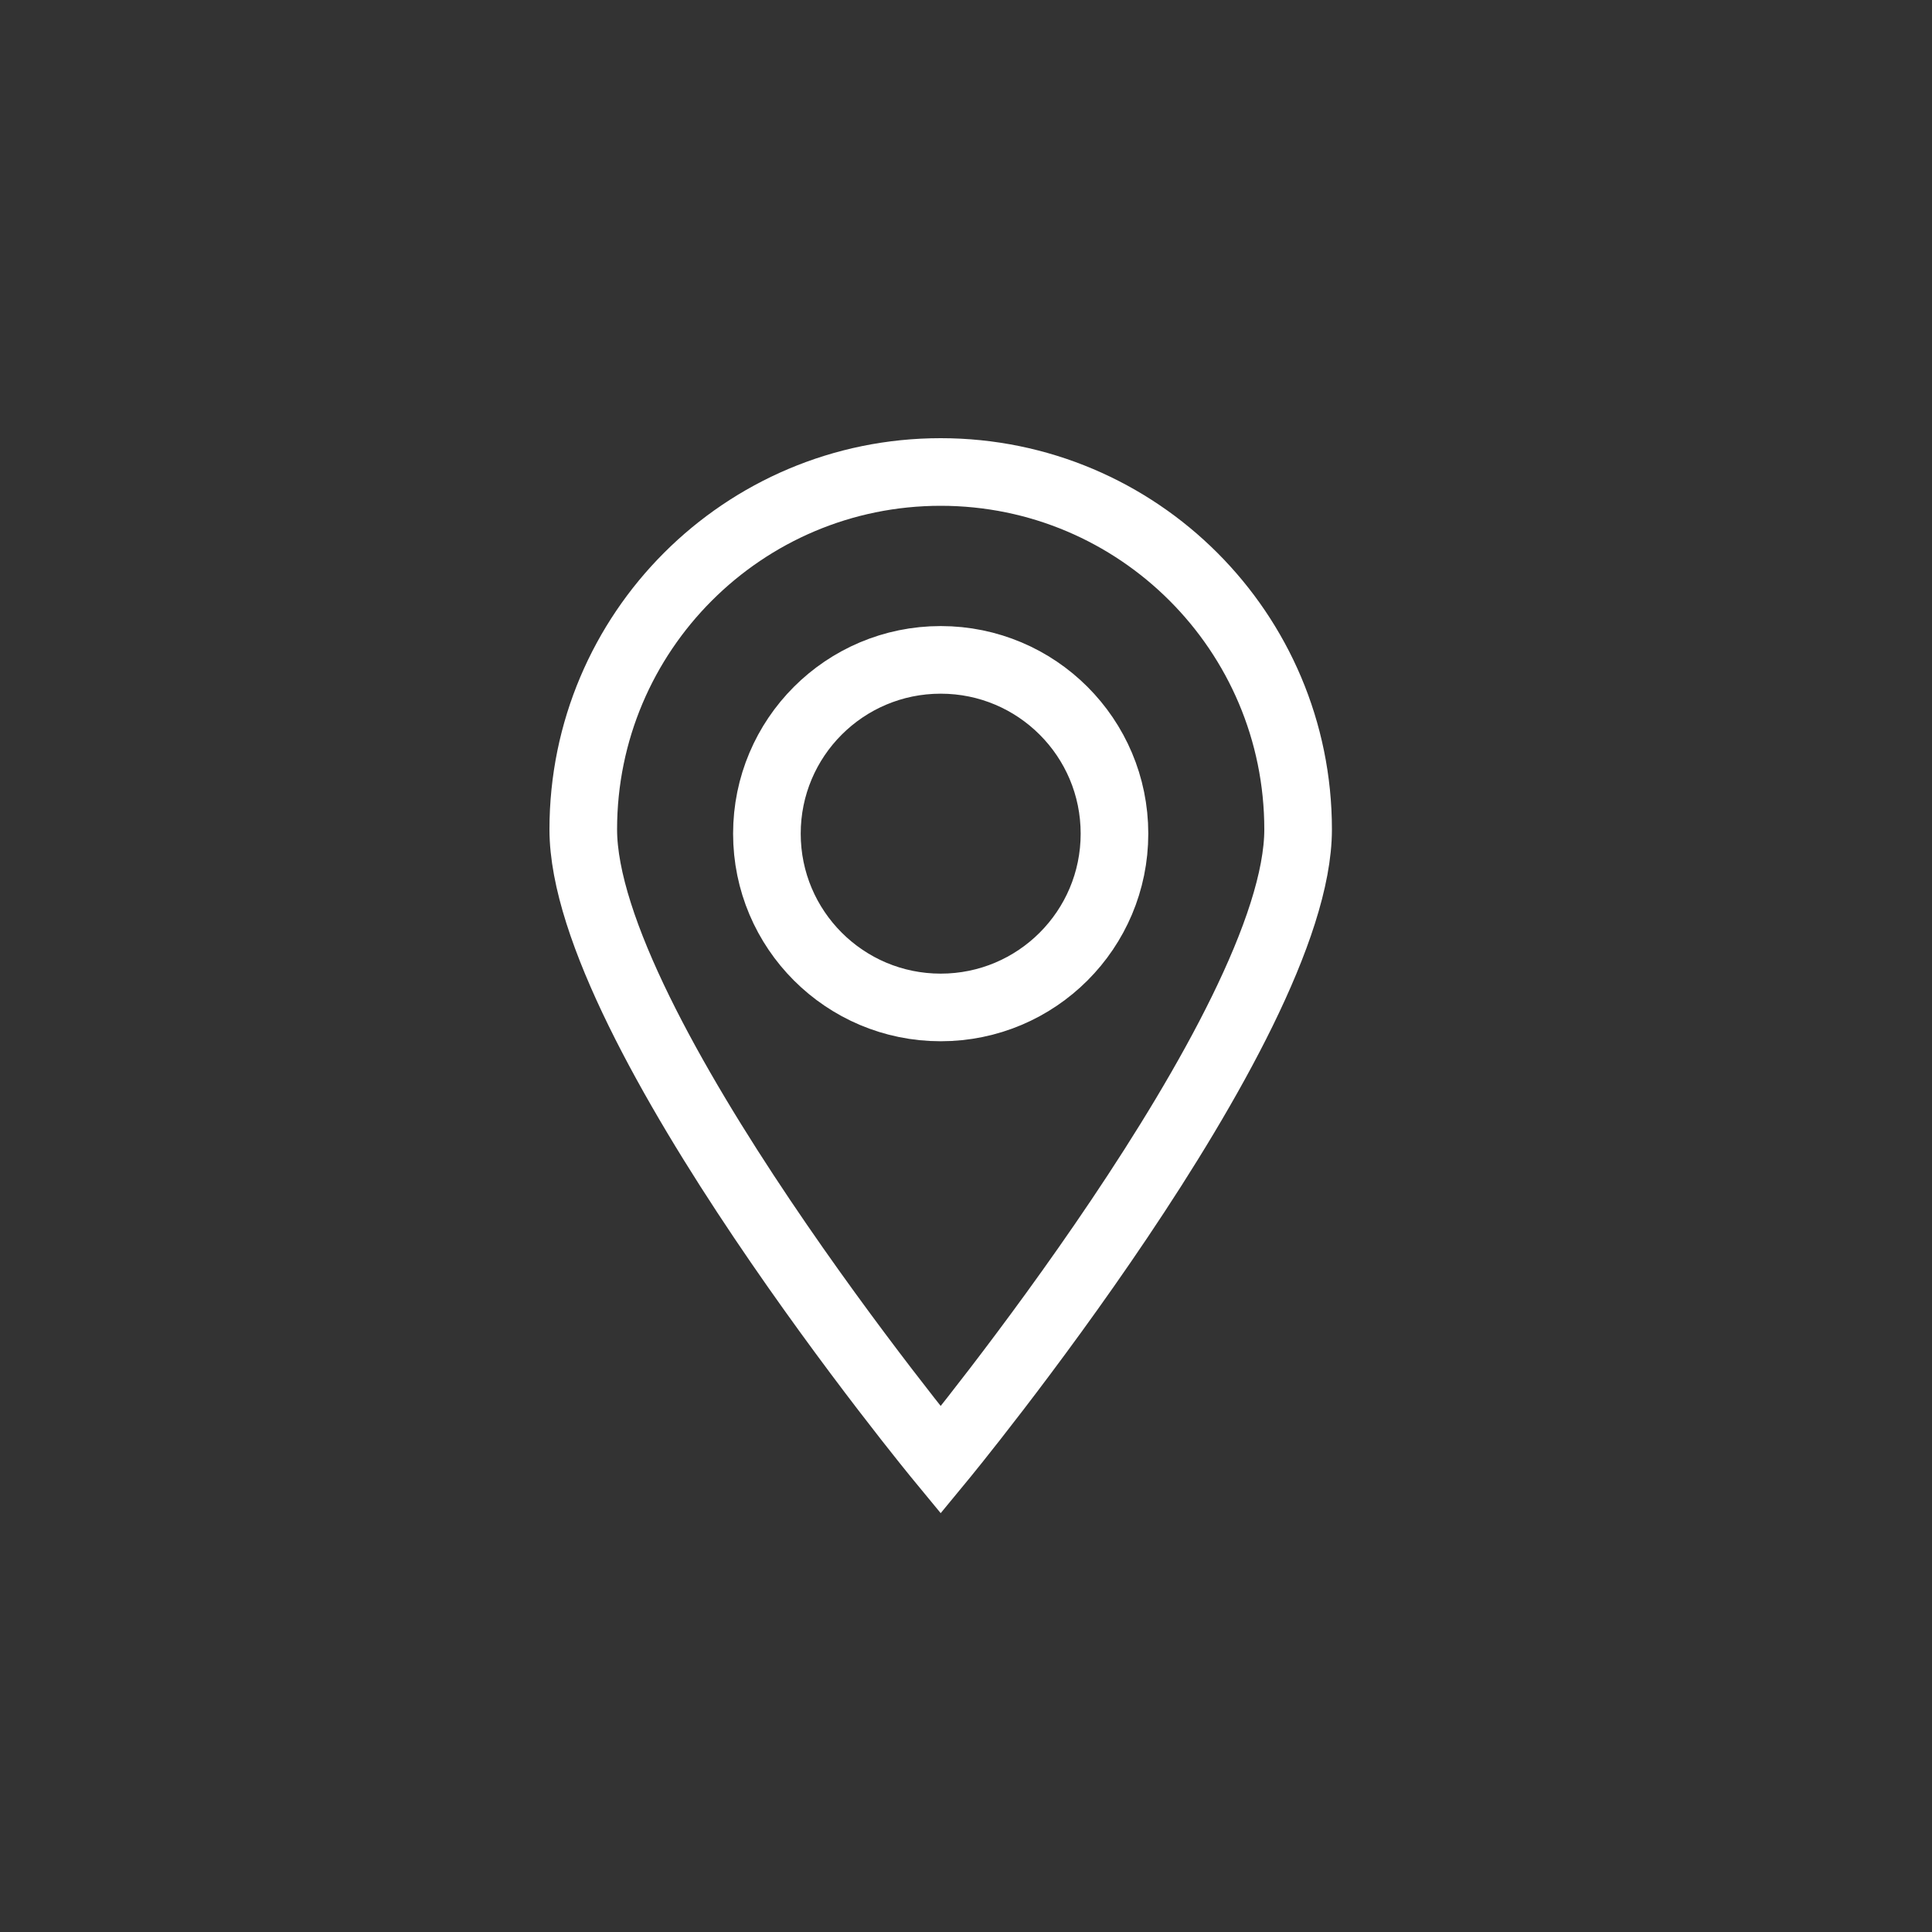 <?xml version="1.0" encoding="UTF-8"?> <svg xmlns="http://www.w3.org/2000/svg" id="Layer_1" data-name="Layer 1" viewBox="0 0 200 200"><rect x="0" y="0" width="200" height="200" fill="#333333" stroke="none"/><defs><style> .cls-1 { fill: none; stroke: white; stroke-miterlimit: 10; stroke-width: 7px; } </style></defs><path class="cls-1" d="M97.38,48.86c-20.43,0-37,16.57-37,37s37,65.28,37,65.28c0,0,37-44.85,37-65.28s-16.57-37-37-37ZM97.38,104.29c-9.93,0-17.99-8.05-17.99-17.99s8.05-17.99,17.99-17.99,17.99,8.05,17.99,17.99-8.05,17.99-17.99,17.99Z"></path></svg> 